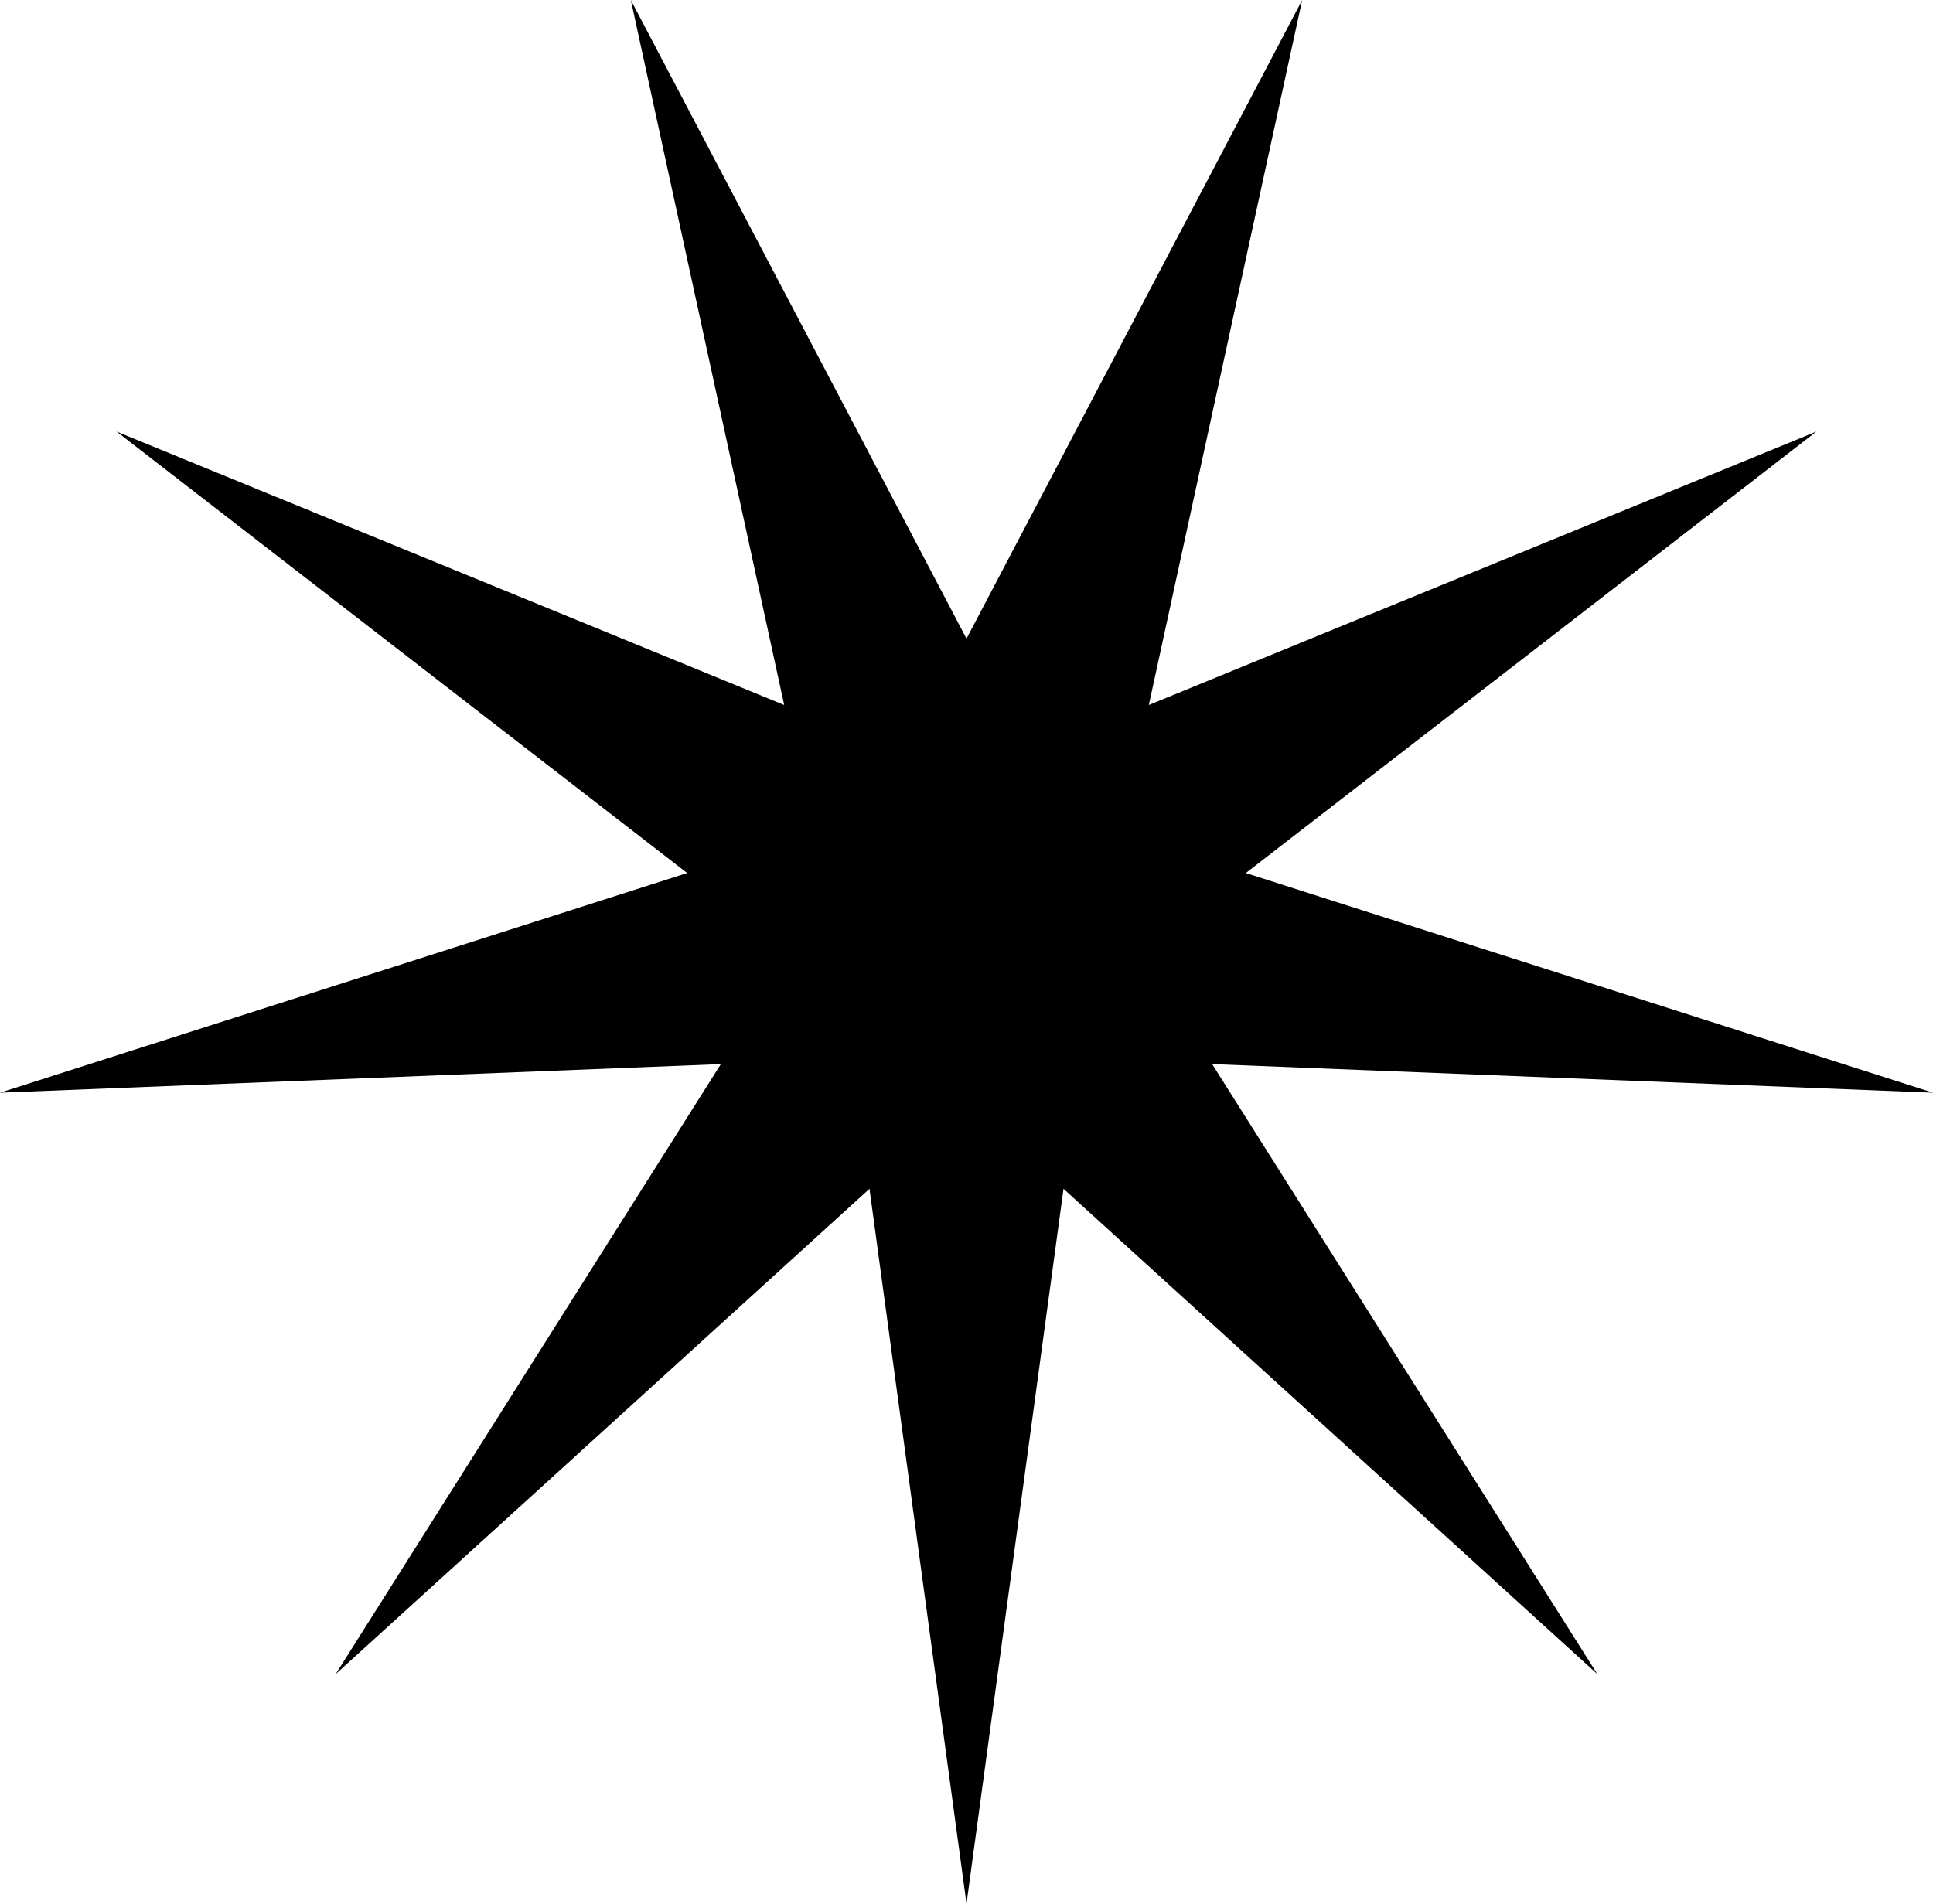 <svg width="1004" height="989" viewBox="0 0 1004 989" fill="none" xmlns="http://www.w3.org/2000/svg">
<path d="M502 331.77L676.347 0L596.692 366.247L943.459 224.196L647.08 453.545L1004 567.666L629.589 552.811L829.663 869.716L552.387 617.601L502 989L451.613 617.601L174.337 869.716L374.411 552.811L0 567.666L356.92 453.545L60.541 224.196L407.308 366.247L327.653 0L502 331.77Z" fill="black"/>
</svg>
